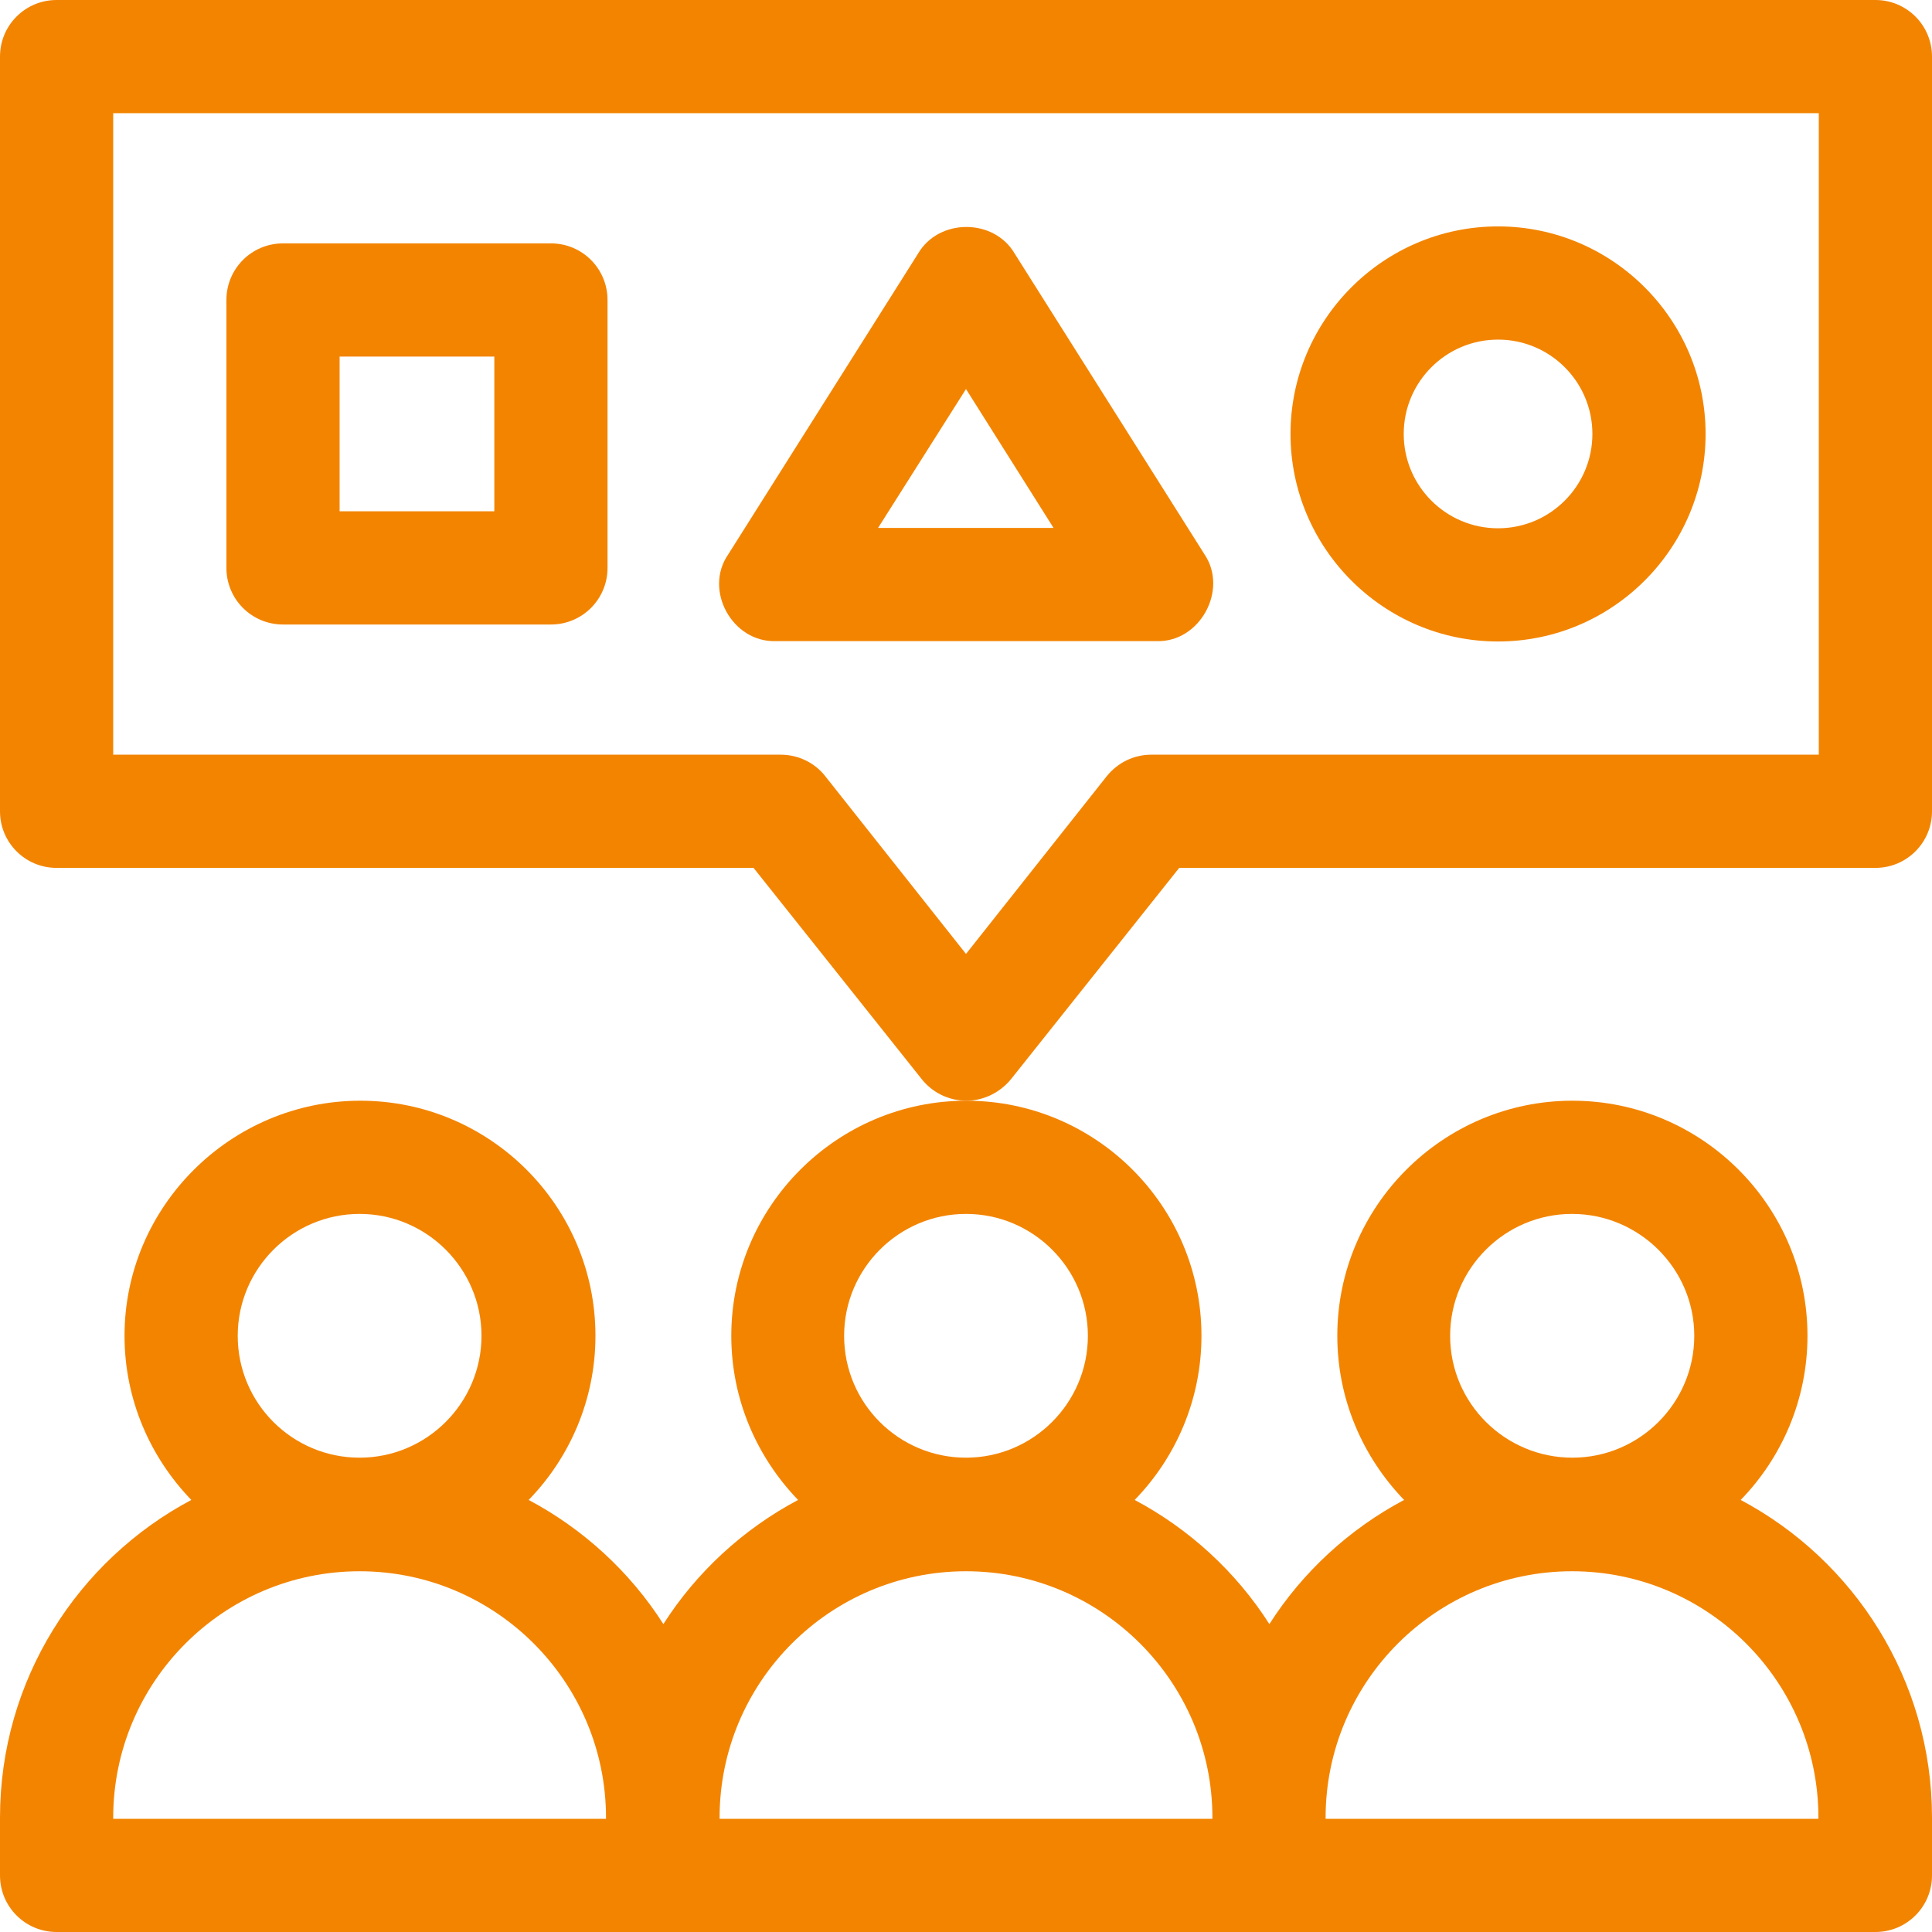 <?xml version="1.0" encoding="utf-8"?>
<!-- Generator: Adobe Illustrator 25.3.0, SVG Export Plug-In . SVG Version: 6.00 Build 0)  -->
<svg version="1.1" id="Capa_1" xmlns="http://www.w3.org/2000/svg" xmlns:xlink="http://www.w3.org/1999/xlink" x="0px" y="0px"
	 viewBox="0 0 512 512" style="enable-background:new 0 0 512 512;" xml:space="preserve">
<style type="text/css">
	.st0{fill:#F38400;}
</style>
<g>
	<path class="st0" d="M461.3,397.5c10.9-11.2,17.7-26.6,17.7-43.5c0-34.4-28-62.3-62.3-62.3s-62.3,28-62.3,62.3
		c0,16.9,6.8,32.2,17.7,43.5c-14.5,7.7-26.9,19.1-35.7,32.9c-8.8-13.8-21.2-25.2-35.7-32.9c10.9-11.2,17.7-26.6,17.7-43.5
		c0-34.4-28-62.3-62.3-62.3s-62.3,28-62.3,62.3c0,16.9,6.8,32.2,17.7,43.5c-14.5,7.7-26.9,19.1-35.7,32.9
		c-8.8-13.8-21.2-25.2-35.7-32.9c10.9-11.2,17.7-26.6,17.7-43.5c0-34.4-28-62.3-62.3-62.3S33,319.7,33,354
		c0,16.9,6.8,32.2,17.7,43.5C20.6,413.5,0,445.2,0,481.7V497c0,8.3,6.7,15,15,15h482c8.3,0,15-6.7,15-15v-15.3
		C512,445.2,491.4,413.5,461.3,397.5L461.3,397.5z M384.3,354c0-17.8,14.5-32.3,32.3-32.3S449,336.2,449,354s-14.5,32.3-32.3,32.3
		S384.3,371.9,384.3,354z M223.7,354c0-17.8,14.5-32.3,32.3-32.3s32.3,14.5,32.3,32.3s-14.5,32.3-32.3,32.3S223.7,371.9,223.7,354
		L223.7,354z M63,354c0-17.8,14.5-32.3,32.3-32.3s32.3,14.5,32.3,32.3s-14.5,32.3-32.3,32.3S63,371.9,63,354z M30,481.7
		c0-36,29.3-65.3,65.3-65.3s65.3,29.3,65.3,65.3v0.3H30L30,481.7z M190.7,481.7c0-36,29.3-65.3,65.3-65.3s65.3,29.3,65.3,65.3v0.3
		H190.7L190.7,481.7z M482,482H351.3v-0.3c0-36,29.3-65.3,65.3-65.3s65.3,29.3,65.3,65.3V482z"/>
	<path class="st0" d="M497,0H15C6.7,0,0,6.7,0,15v200c0,8.3,6.7,15,15,15h184.7l44.5,55.9c2.8,3.6,7.2,5.8,11.9,5.8
		c4.6,0,9-2.2,11.9-5.8l44.5-55.9H497c8.3,0,15-6.7,15-15V15C512,6.7,505.3,0,497,0z M482,200H305.1c-4.6,0-8.9,2.1-11.8,5.7
		L256,252.8l-37.3-47.1c-2.8-3.6-7.2-5.7-11.8-5.7H30V30h452V200z"/>
	<path class="st0" d="M75,165.5h71c8.3,0,15-6.7,15-15v-71c0-8.3-6.7-15-15-15H75c-8.3,0-15,6.7-15,15v71
		C60,158.8,66.7,165.5,75,165.5z M90,94.5h41v41H90V94.5z"/>
	<path class="st0" d="M205.6,169.9h100.9c11.4,0.4,19.1-13.5,12.7-23l-50.3-79.7c-5.5-9.4-20.1-9.4-25.6,0l-50.3,79.7
		C186.4,156.4,194.1,170.3,205.6,169.9z M256,103.1l23.2,36.8h-46.5L256,103.1z"/>
	<path class="st0" d="M397,170c30.3,0,55-24.7,55-55s-24.7-55-55-55s-55,24.7-55,55S366.7,170,397,170z M397,90
		c13.8,0,25,11.2,25,25s-11.2,25-25,25s-25-11.2-25-25S383.2,90,397,90z"/>
</g>
</svg>
